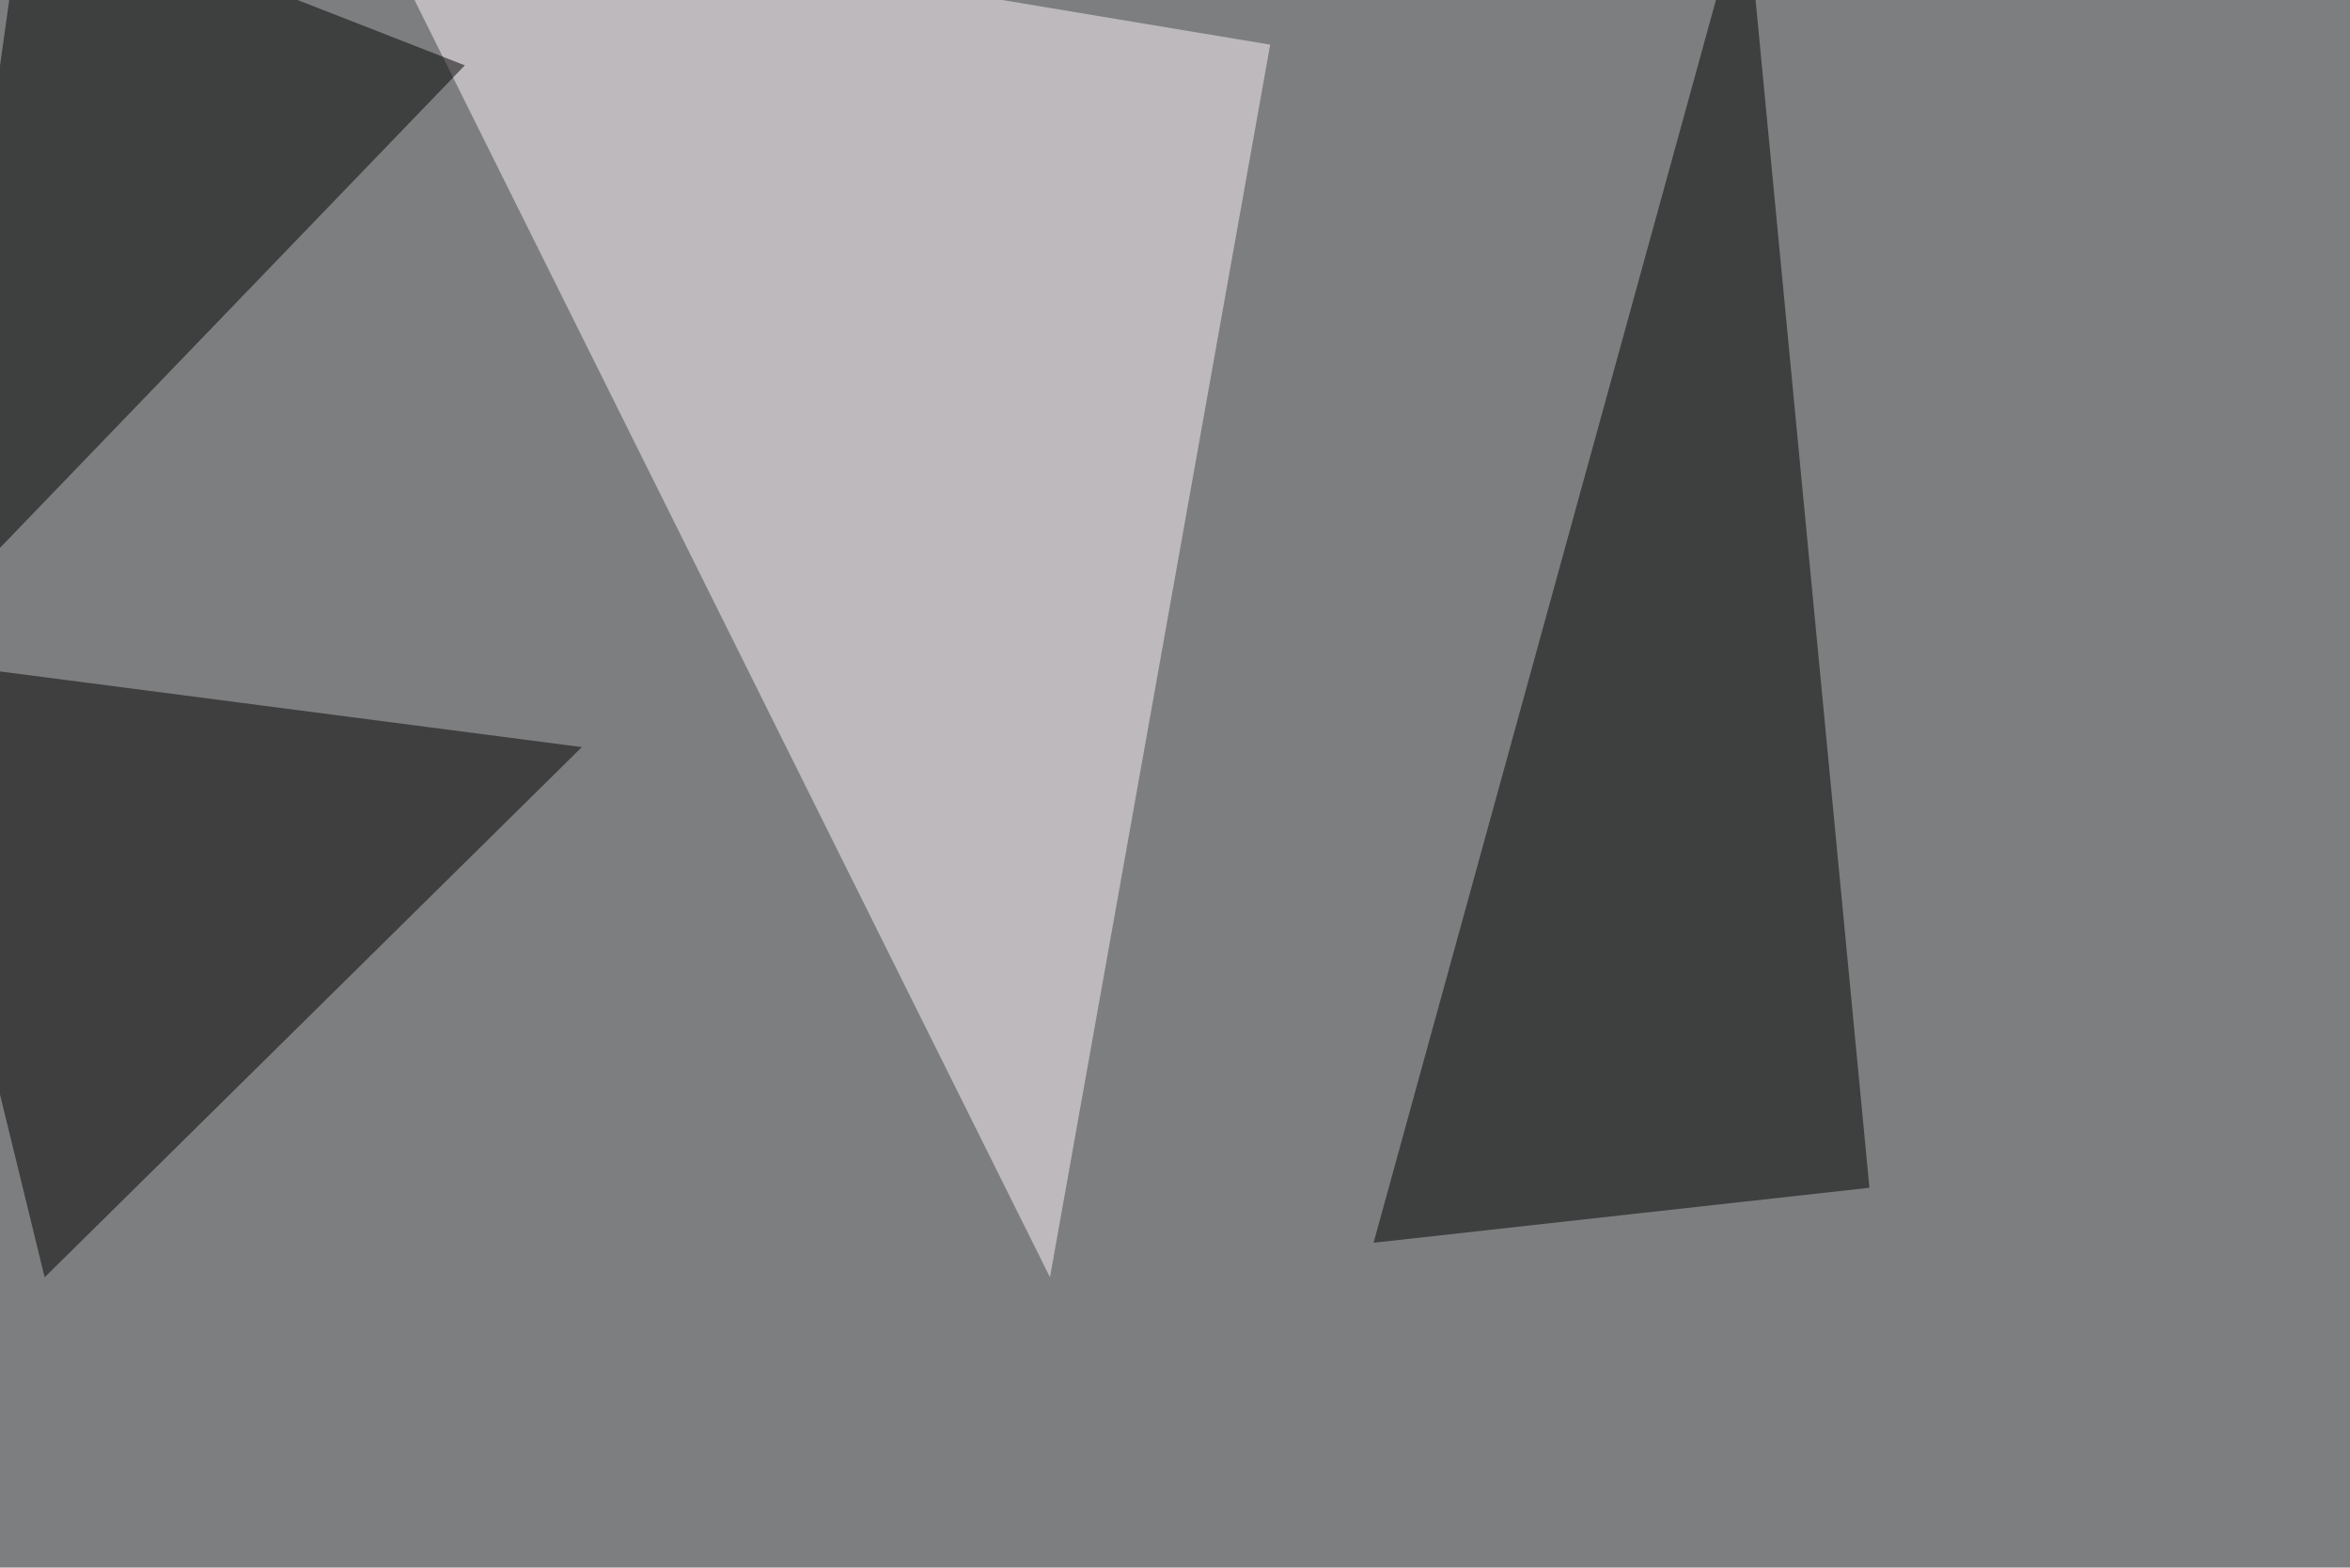 <svg xmlns="http://www.w3.org/2000/svg" width="1000" height="667" ><filter id="a"><feGaussianBlur stdDeviation="55"/></filter><rect width="100%" height="100%" fill="#7d7e7f"/><g filter="url(#a)"><g fill-opacity=".5"><path fill="#fff4fb" d="M153.8-45.4l293 588.9L540.5 19z"/><path d="M742.7-45.4L584.5 528.8l211-23.4zm-732.4 0l187.5 73.2-231.5 240.3z"/><path fill="#020000" d="M-45.4 279.8L19 543.5l228.6-225.6z"/></g></g></svg>